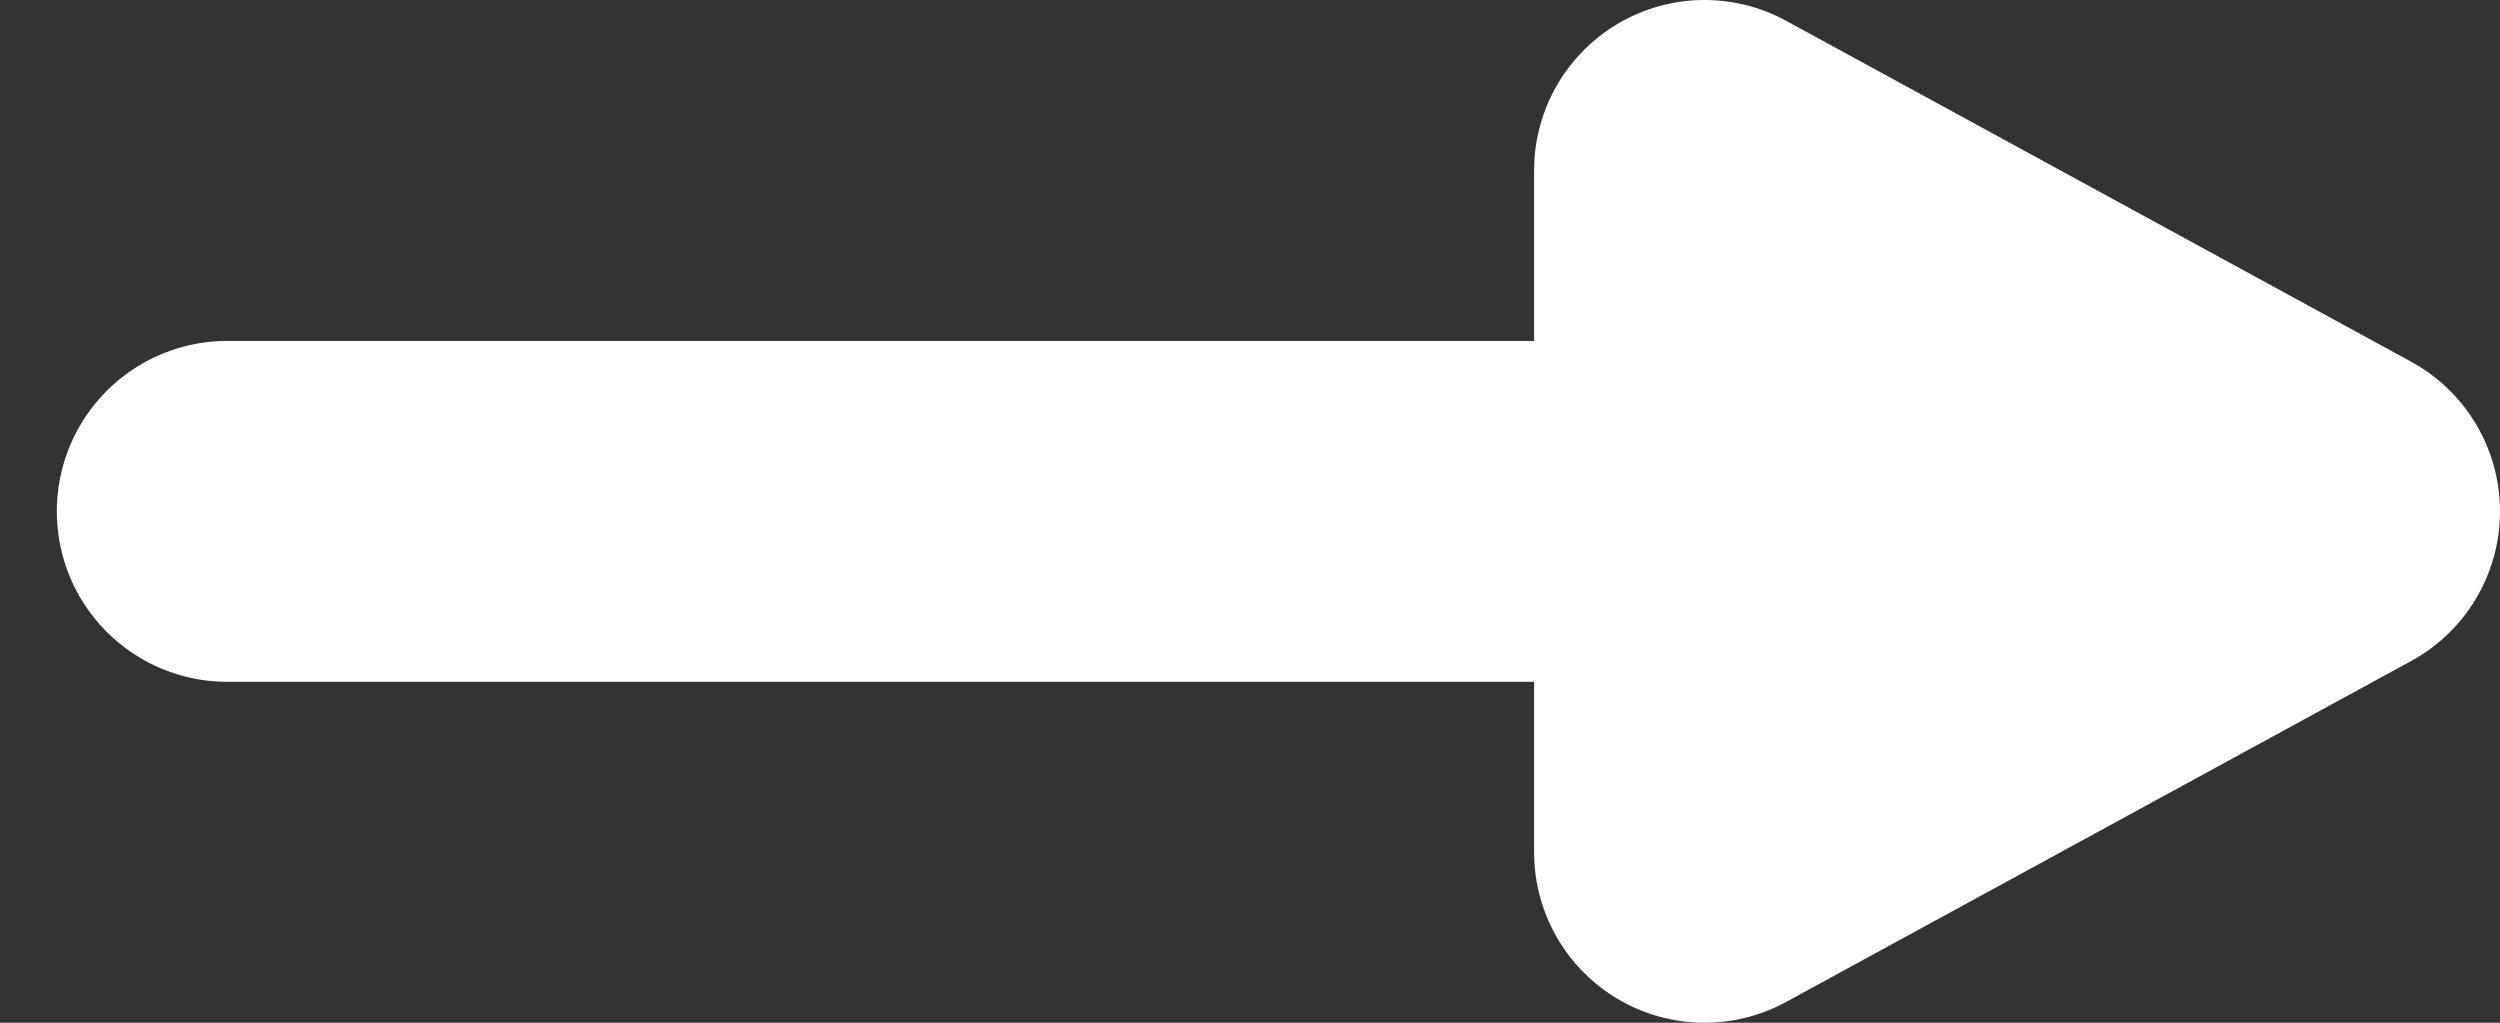 <svg width="22" height="9" fill="none" xmlns="http://www.w3.org/2000/svg"><rect width="100%" height="100%" fill="#333333" stroke="none"/><path d="M20.5 4.5l-5.5 3v-6l5.5 3z" fill="#fff"/><path d="M2 4.5h13m0 0v-3l5.5 3-5.5 3v-3z" stroke="#fff" stroke-width="3" stroke-linecap="round" stroke-linejoin="round"/></svg>